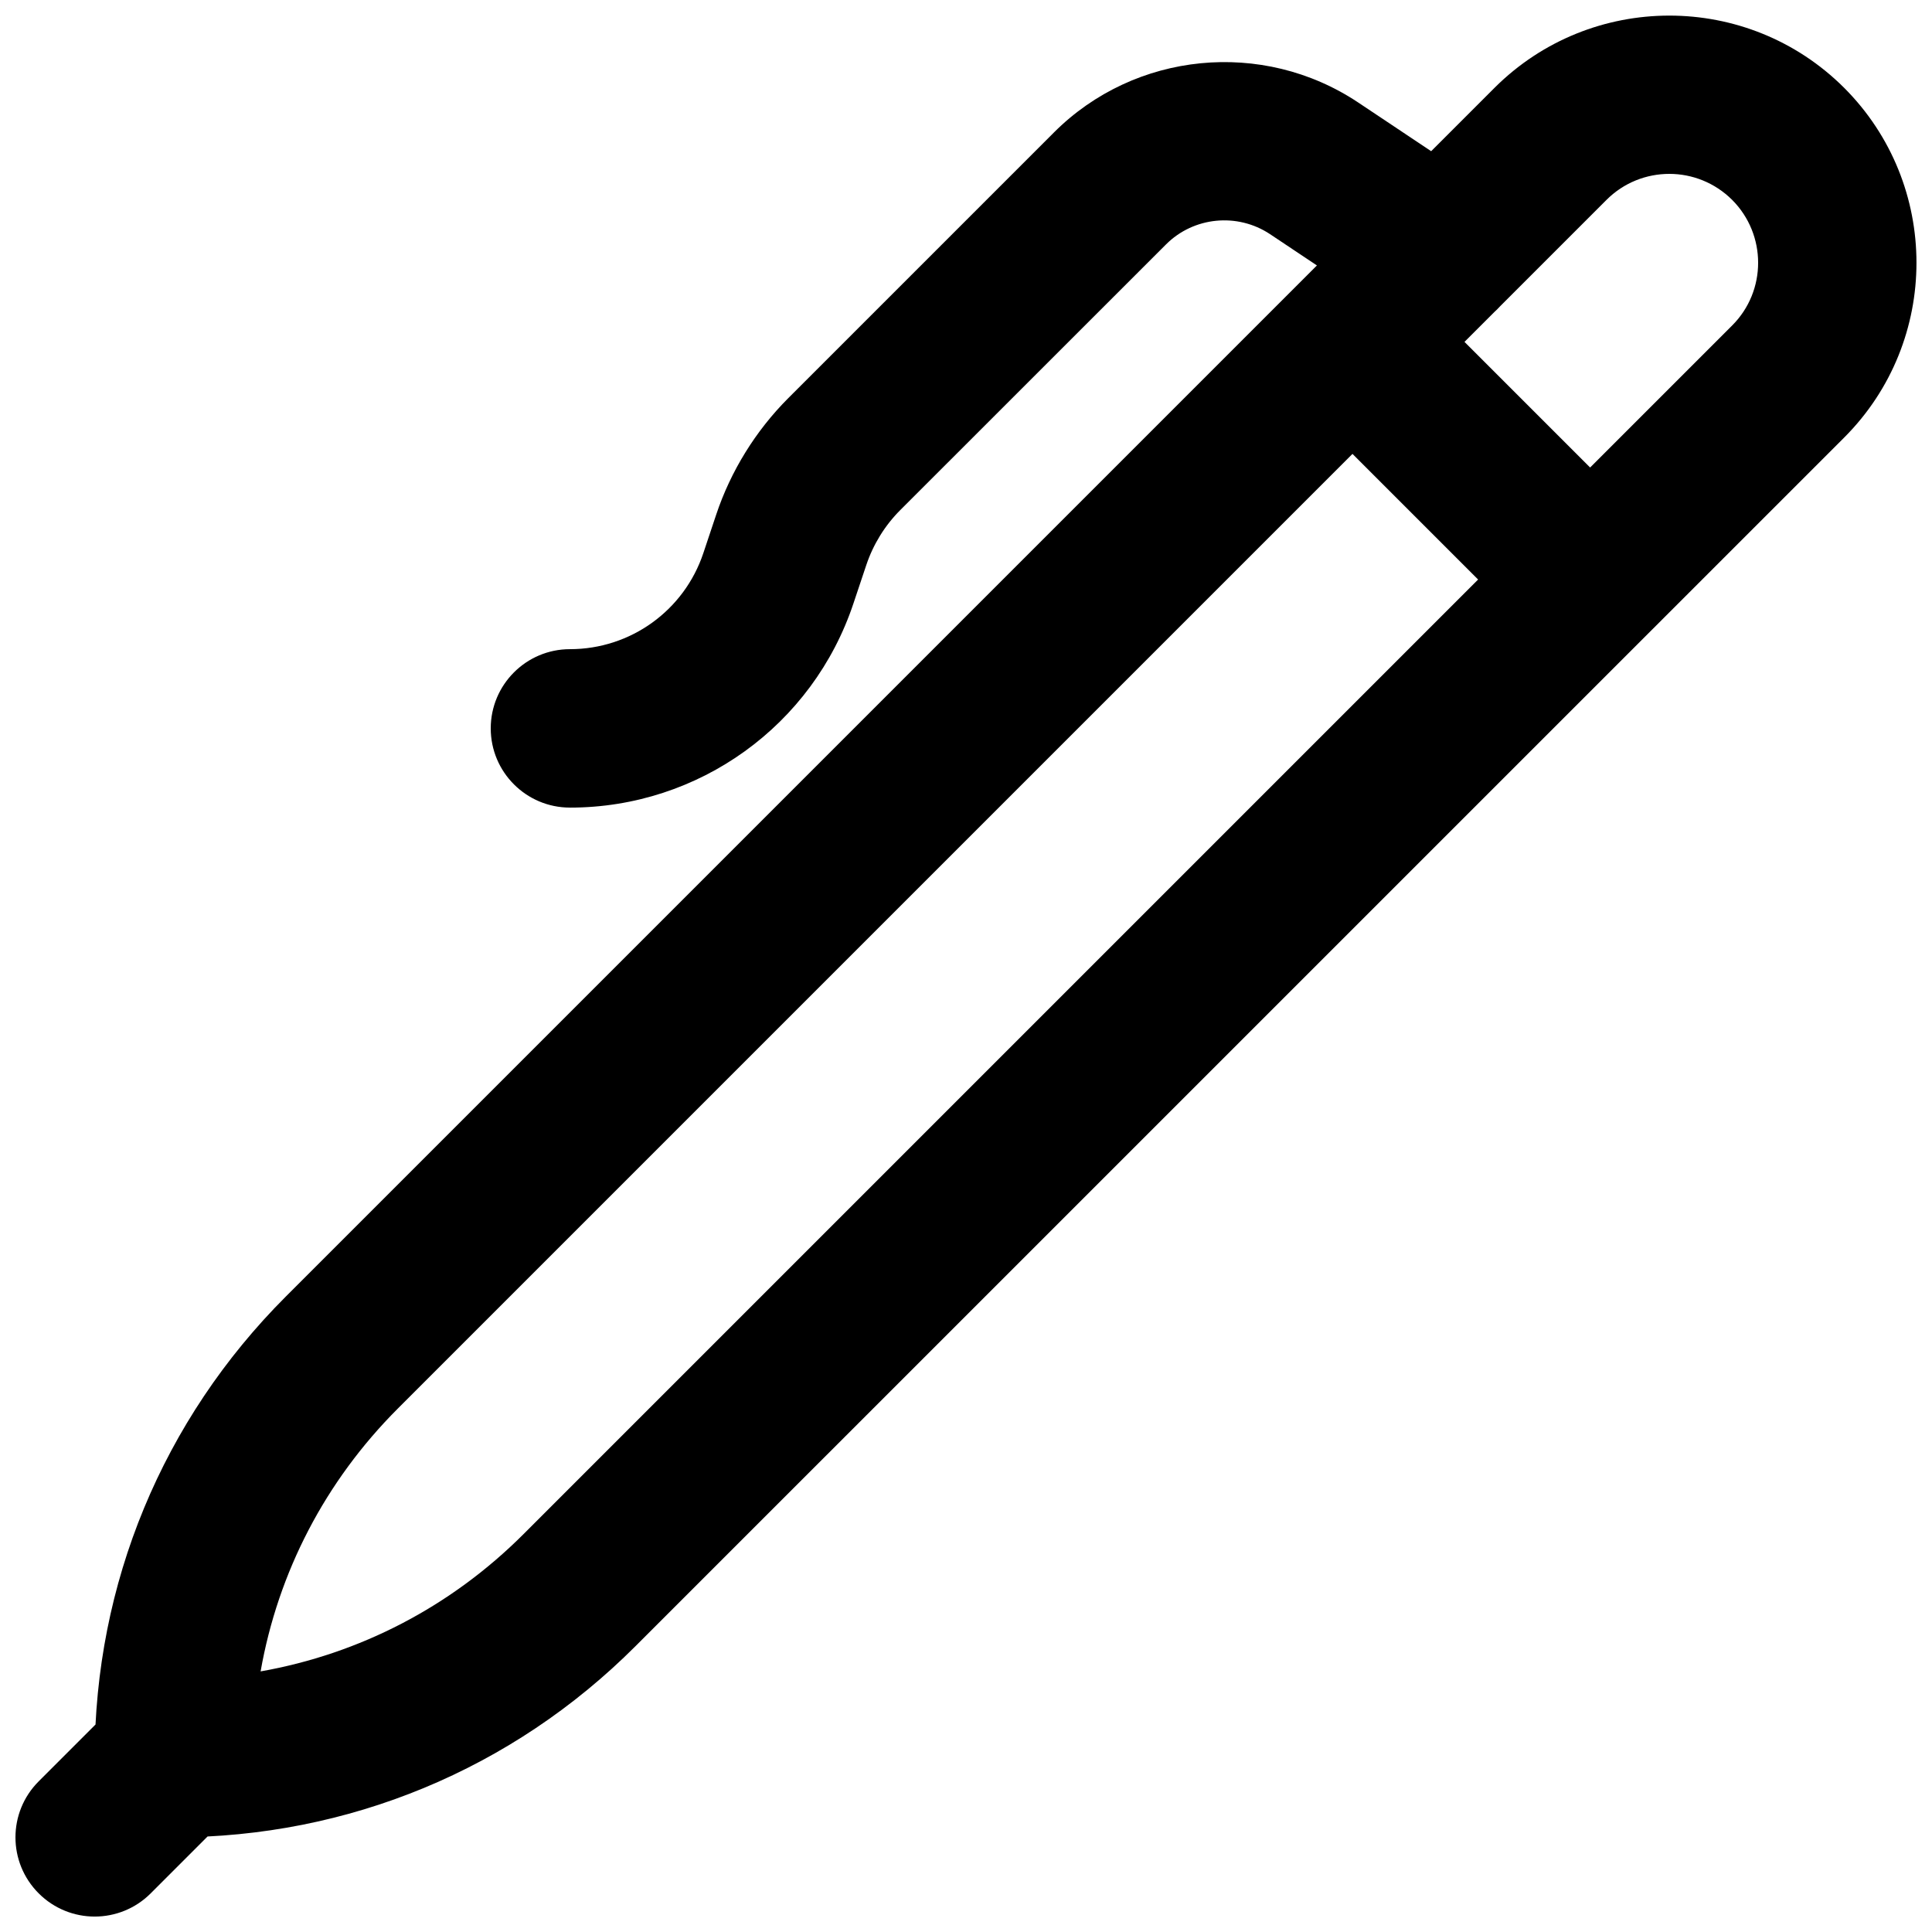 <?xml version="1.0" encoding="UTF-8"?>
<!-- Uploaded to: SVG Repo, www.svgrepo.com, Generator: SVG Repo Mixer Tools -->
<svg width="800px" height="800px" version="1.1" viewBox="144 144 512 512" xmlns="http://www.w3.org/2000/svg">
 <defs>
  <clipPath id="a">
   <path d="m148.09 148.09h503.81v503.81h-503.81z"/>
  </clipPath>
 </defs>
 <g clip-path="url(#a)">
  <path d="m190.08 630.91c-11.586 0-20.992-9.406-20.992-20.992 0-46.203 17.988-89.656 50.676-122.34l320.3-320.3c25.547-25.504 67.07-25.547 92.66 0 25.547 25.566 25.547 67.133 0 92.68l-320.3 320.28c-32.664 32.684-76.117 50.676-122.34 50.676zm396.31-440.83c-6.023 0-12.051 2.289-16.648 6.887l-320.3 320.3c-19.25 19.25-31.762 43.41-36.379 69.672 26.262-4.641 50.422-17.129 69.672-36.379l320.3-320.3c9.195-9.172 9.172-24.098 0-33.293-4.598-4.578-10.621-6.887-16.648-6.887zm-31.488 118c-5.375 0-10.746-2.059-14.84-6.152l-41.984-41.984c-8.207-8.207-8.207-21.477 0-29.684 8.207-8.207 21.477-8.207 29.684 0l41.984 41.984c8.207 8.207 8.207 21.477 0 29.684-4.094 4.094-9.469 6.152-14.84 6.152zm-385.81 343.83c-5.375 0-10.746-2.059-14.84-6.152-8.207-8.207-8.207-21.477 0-29.684l20.992-20.992c8.207-8.207 21.477-8.207 29.684 0s8.207 21.477 0 29.684l-20.992 20.992c-4.094 4.094-9.469 6.152-14.84 6.152zm125.95-293.89c-11.586 0-20.992-9.406-20.992-20.992 0-11.586 9.406-20.992 20.992-20.992 16.059 0 30.27-10.242 35.352-25.465l3.379-10.117c3.863-11.609 10.496-22.316 19.145-30.965l70.406-70.406c21.434-21.434 55.293-24.75 80.527-7.977l33.754 22.523c9.656 6.445 12.258 19.48 5.816 29.117-6.422 9.637-19.5 12.238-29.117 5.816l-33.754-22.523c-8.648-5.731-20.215-4.598-27.543 2.731l-70.43 70.406c-4.074 4.074-7.18 9.109-9.004 14.57l-3.379 10.098c-10.77 32.391-40.977 54.18-75.152 54.18z"/>
 </g>
</svg>